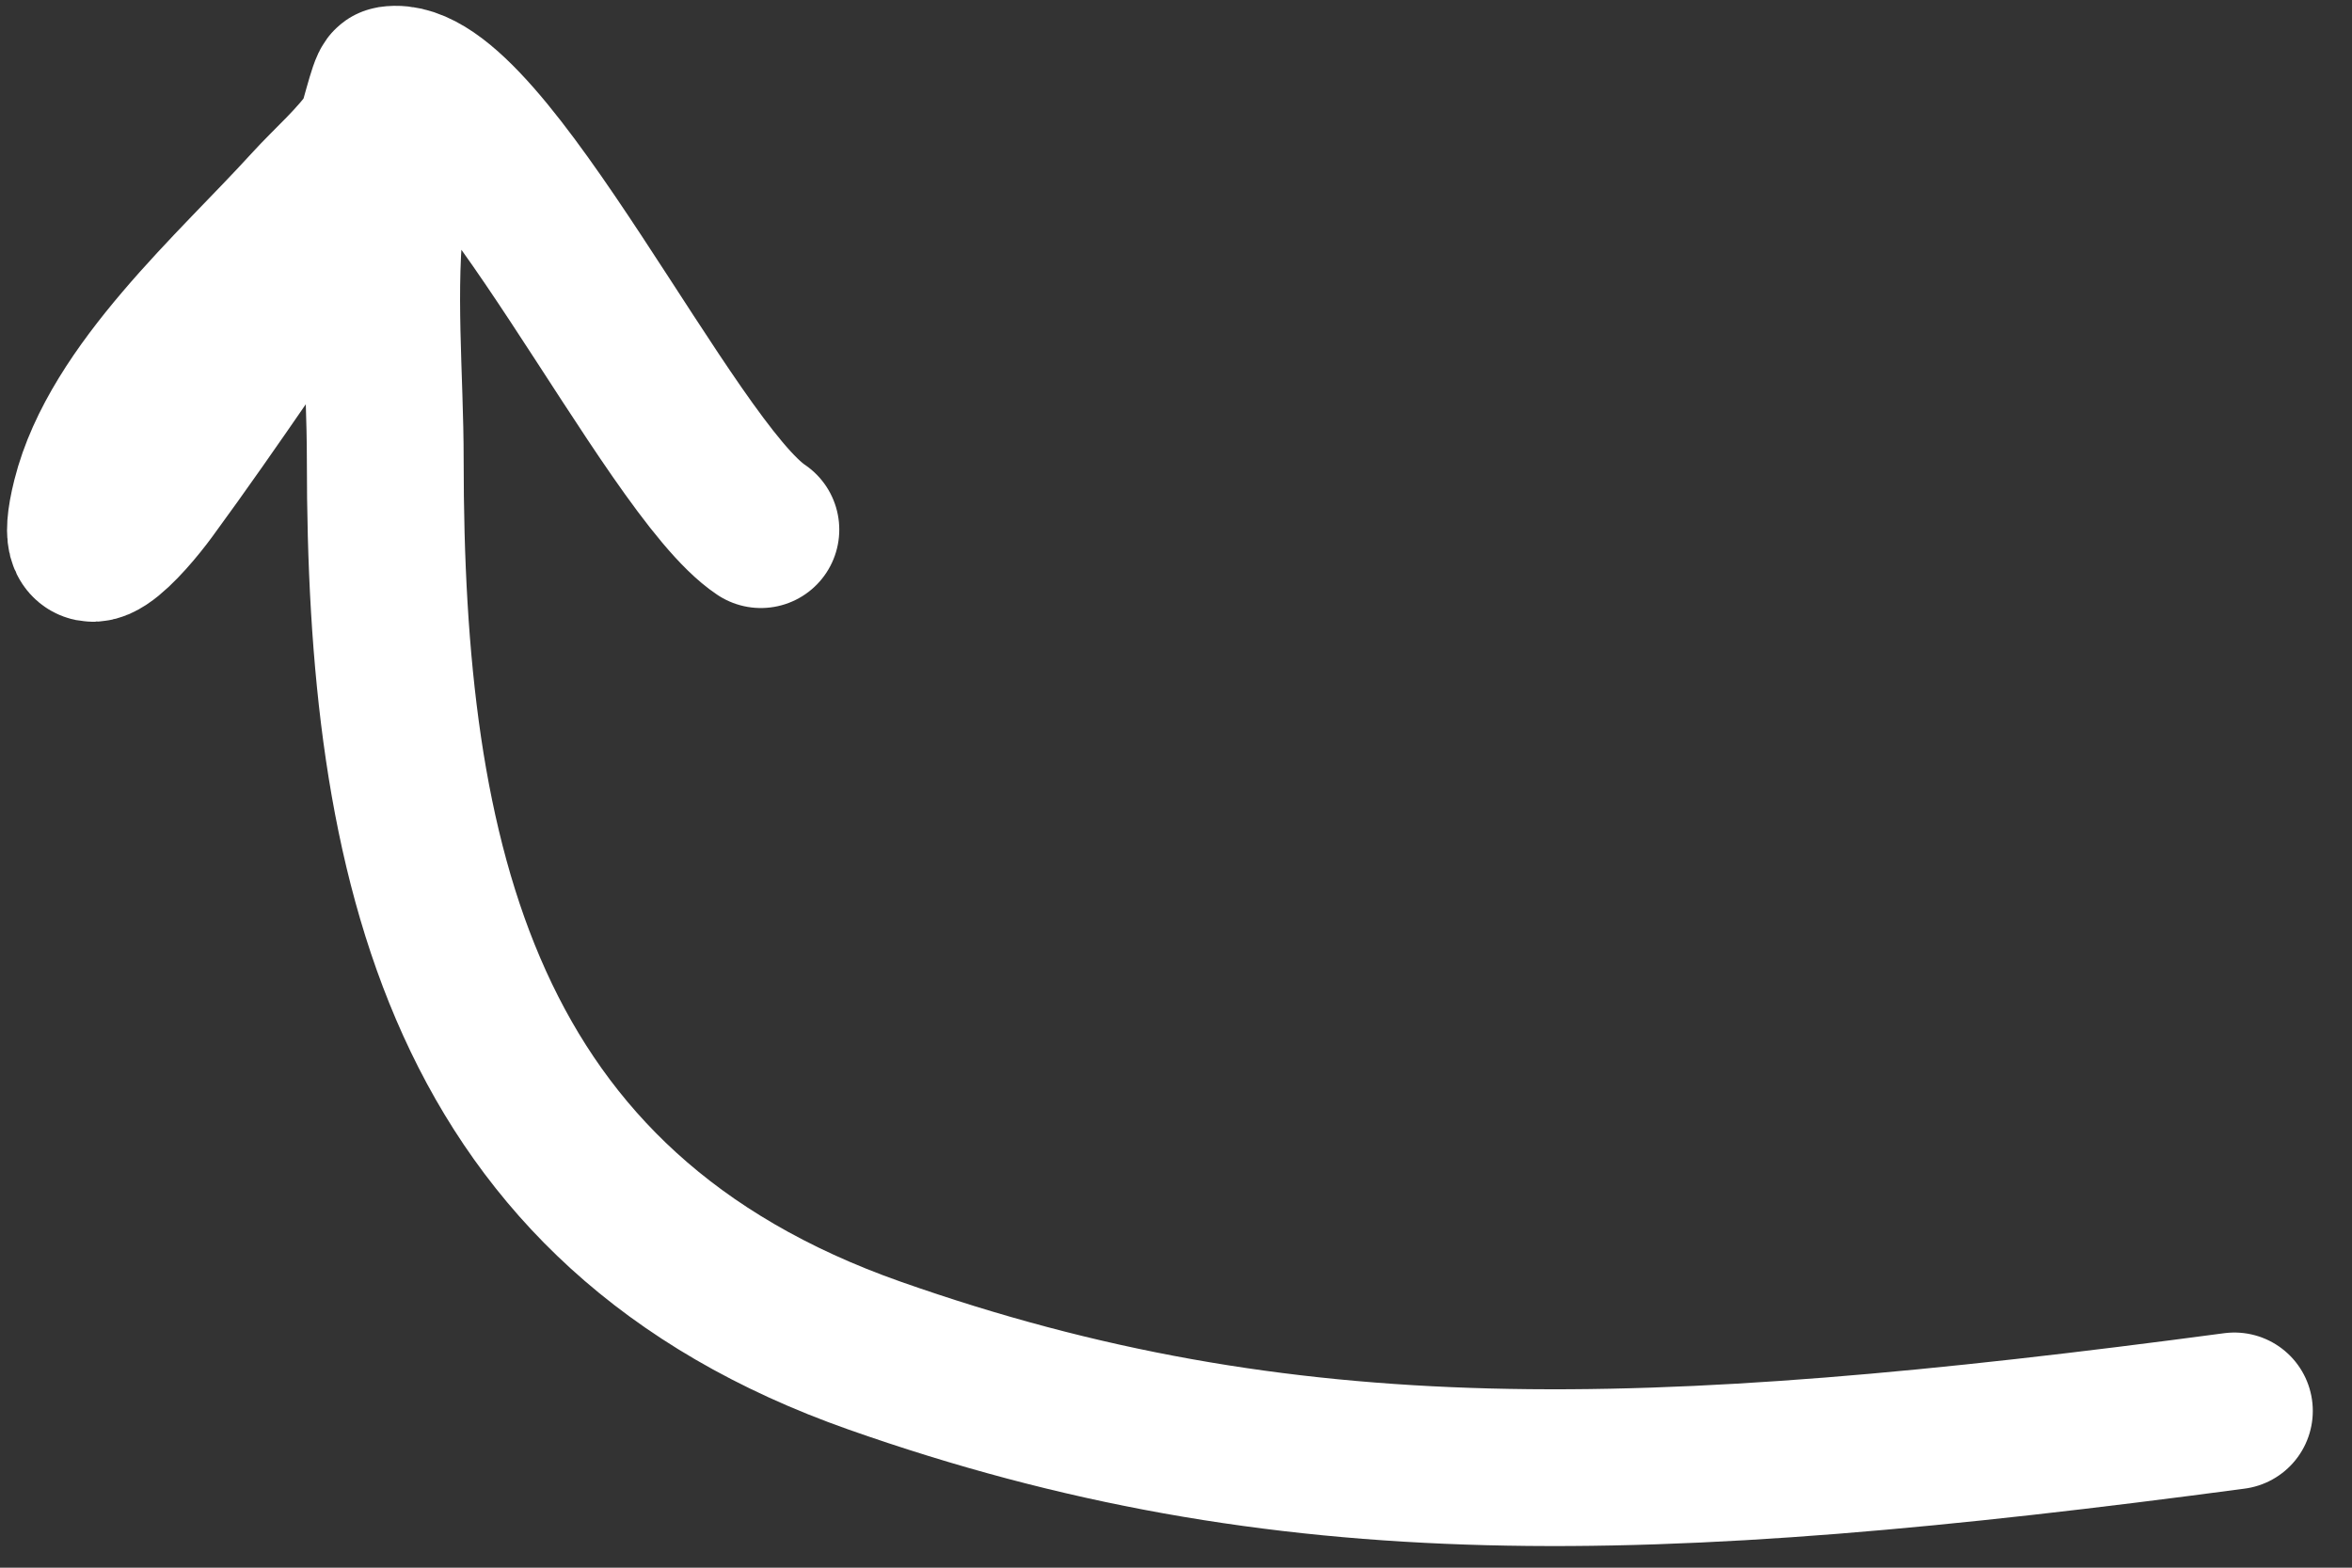 <svg preserveAspectRatio="none" width="30" height="20" viewBox="0 0 30 20" fill="none" xmlns="http://www.w3.org/2000/svg">
<rect x="0" y="0" width="30" height="20" fill="#333333" stroke="none"/>
<path d="M28.5 18C21 19 16.391 19.137 11.16 17.296C5.872 15.435 4.914 10.98 4.914 5.87C4.914 4.808 4.8 3.677 4.932 2.623C5.043 1.733 5.204 1.558 4.382 2.711C3.544 3.888 2.753 5.094 1.898 6.26C1.628 6.629 0.867 7.509 1.153 6.366C1.5 4.98 3.003 3.669 3.939 2.64C4.213 2.338 4.544 2.06 4.773 1.718C4.809 1.663 4.94 1.086 4.985 1.079C6.166 0.897 8.529 5.973 9.705 6.757" stroke="white" stroke-width="2" stroke-linecap="round"/>
</svg>
